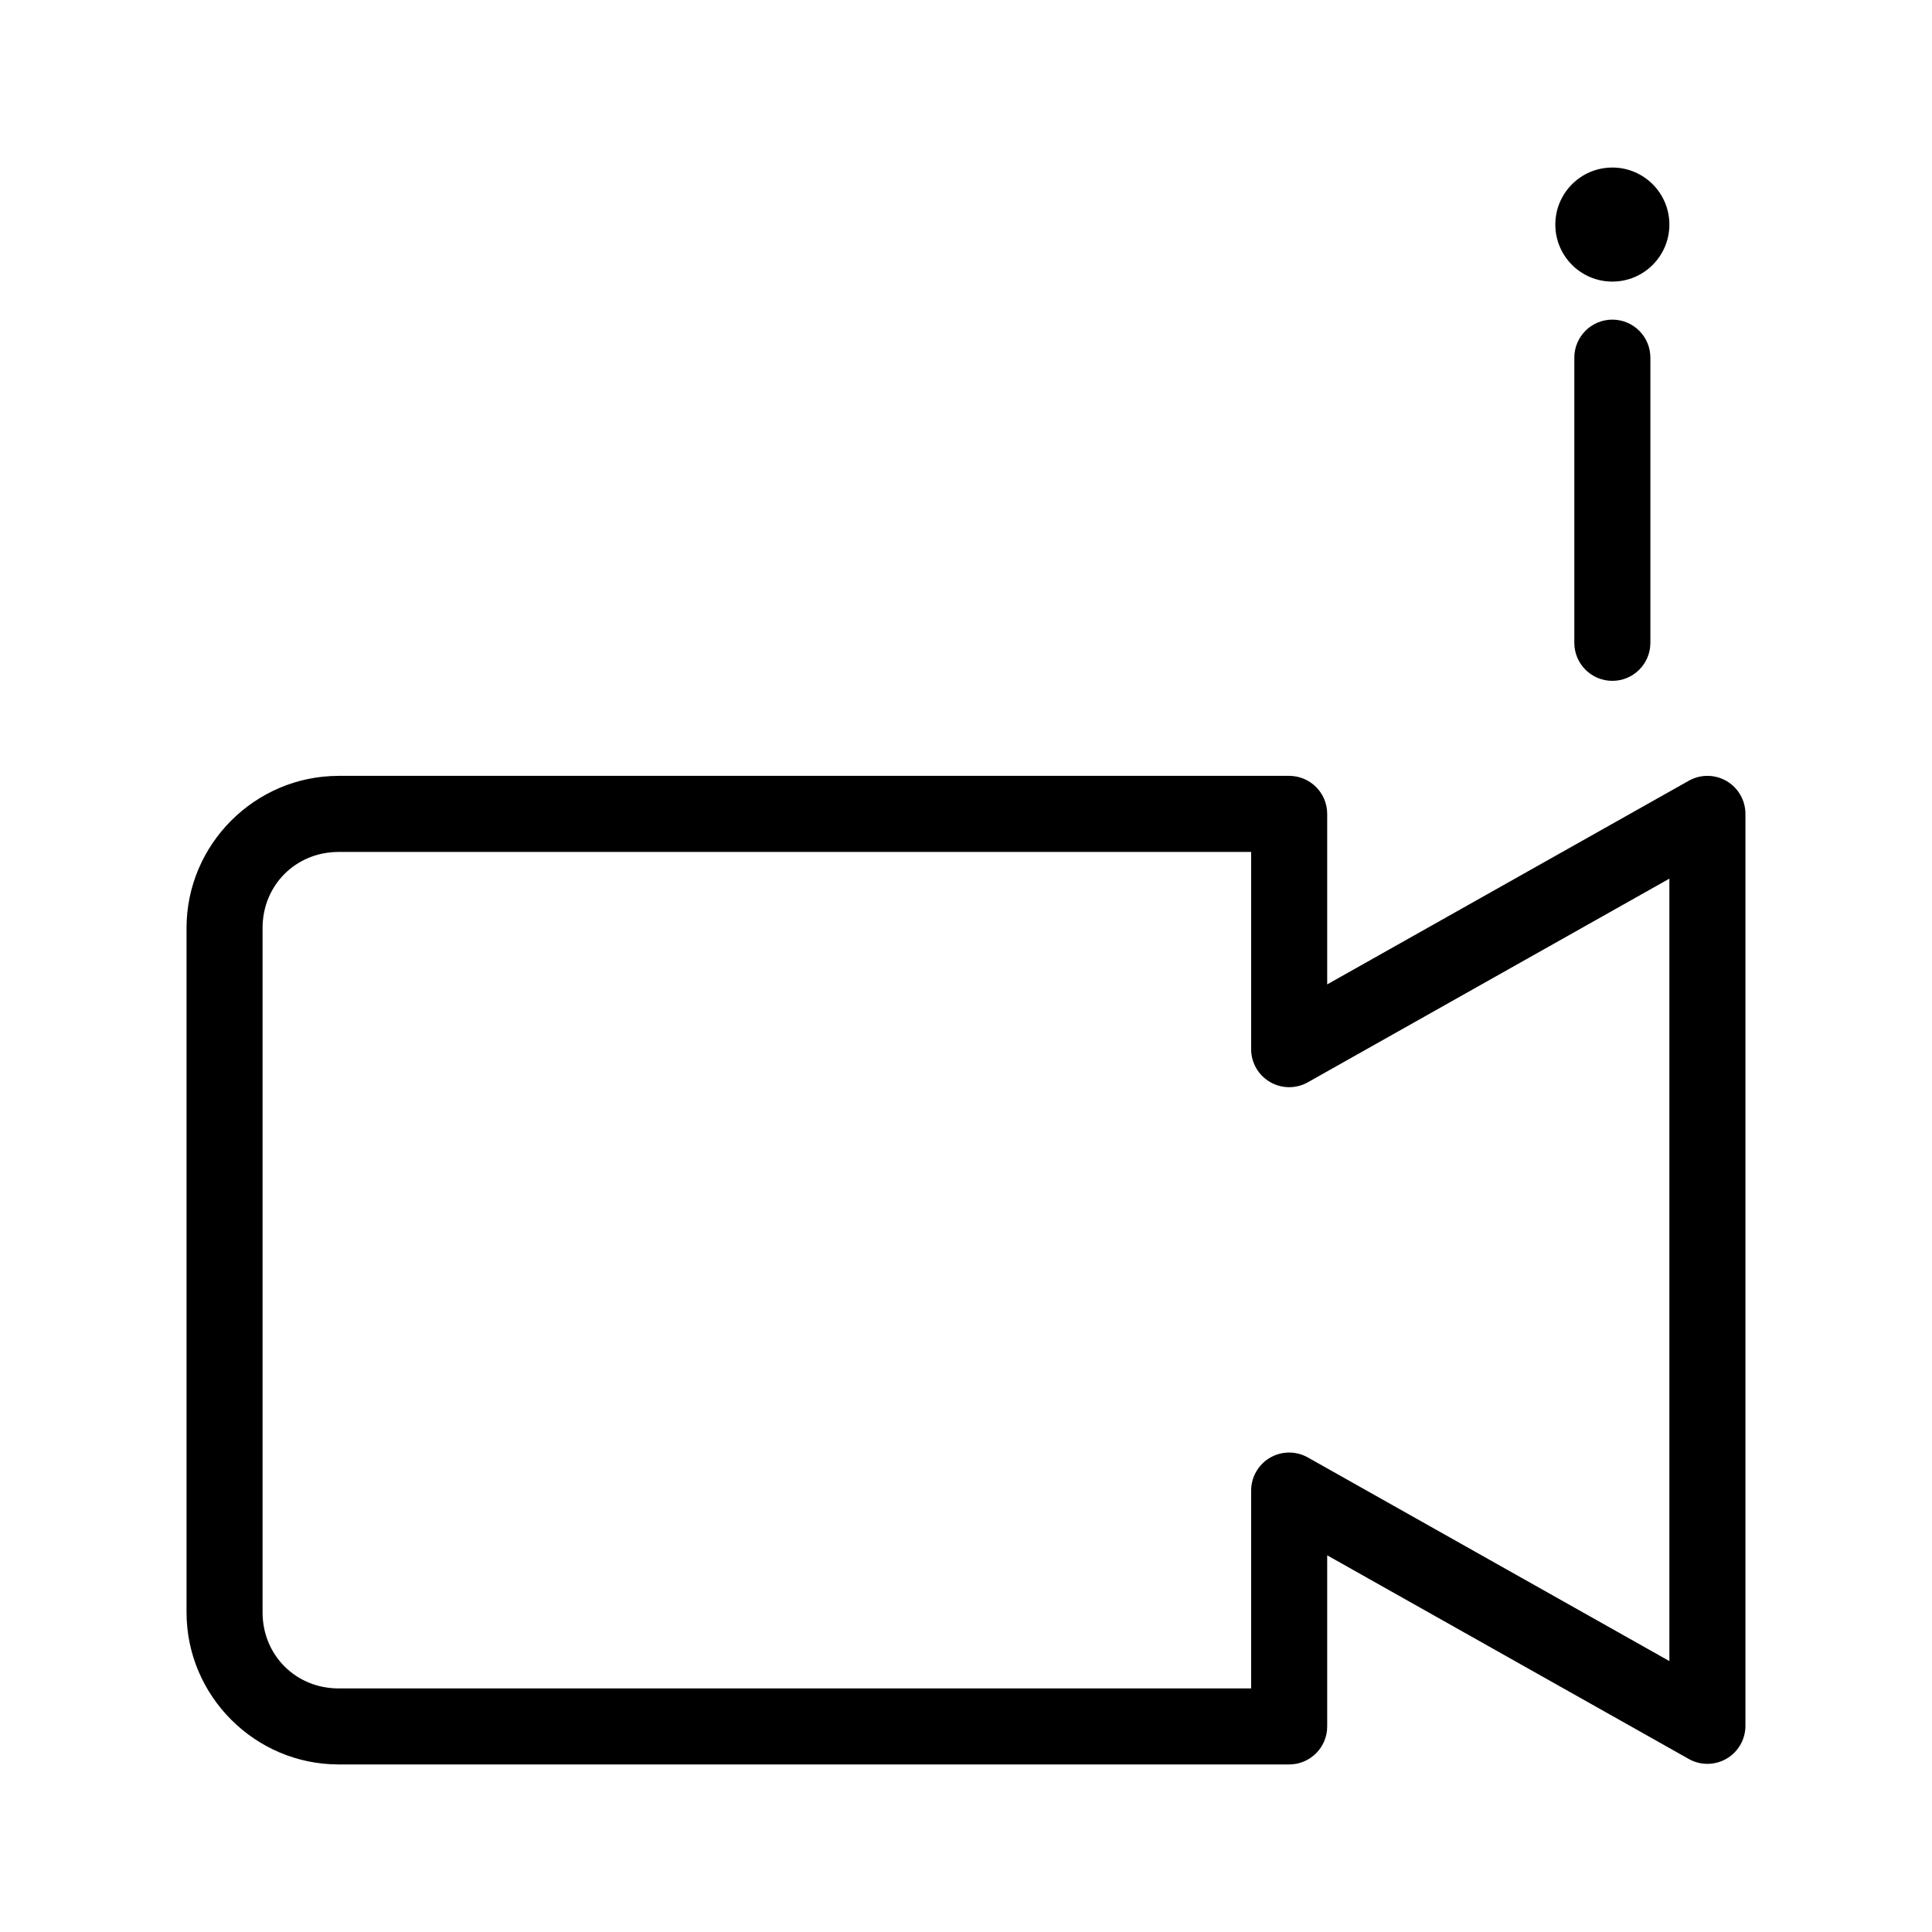 <?xml version="1.0" encoding="UTF-8"?>
<!-- Uploaded to: ICON Repo, www.iconrepo.com, Generator: ICON Repo Mixer Tools -->
<svg fill="#000000" width="800px" height="800px" version="1.1" viewBox="144 144 512 512" xmlns="http://www.w3.org/2000/svg">
 <path d="m571.29 188.4c-8.348 0-15.113 6.766-15.113 15.113 0 8.348 6.766 15.113 15.113 15.113 8.348 0 15.113-6.766 15.113-15.113 0-8.348-6.766-15.113-15.113-15.113zm0 40.305c-5.566 0-10.078 4.512-10.078 10.078v75.57c0 5.566 4.512 10.078 10.078 10.078 5.566 0 10.078-4.512 10.078-10.078v-75.57c0-5.566-4.512-10.078-10.078-10.078zm-337.55 120.91c-22.156 0-40.305 18.148-40.305 40.305v181.37c0 22.156 18.148 40.305 40.305 40.305h251.91l-0.008 0.004c5.566-0.004 10.078-4.512 10.078-10.078v-45.344l95.883 54v0.004c3.094 1.715 6.863 1.676 9.93-0.098 3.062-1.773 4.969-5.023 5.023-8.562v-241.83c0-3.57-1.883-6.871-4.957-8.684-3.074-1.809-6.875-1.863-9.996-0.133l-95.883 54v-45.184c0-5.566-4.512-10.078-10.078-10.078h-251.91zm0 20.152h241.83v52.426l-0.004 0.004c0.055 3.539 1.965 6.789 5.027 8.562 3.062 1.773 6.832 1.812 9.93 0.098l95.879-54.004v207.35l-95.879-54c-3.121-1.73-6.926-1.676-9.996 0.133-3.074 1.812-4.961 5.113-4.961 8.684v52.43h-241.83c-11.34 0-20.152-8.812-20.152-20.152v-181.37c0-11.34 8.812-20.152 20.152-20.152z"/>
</svg>
